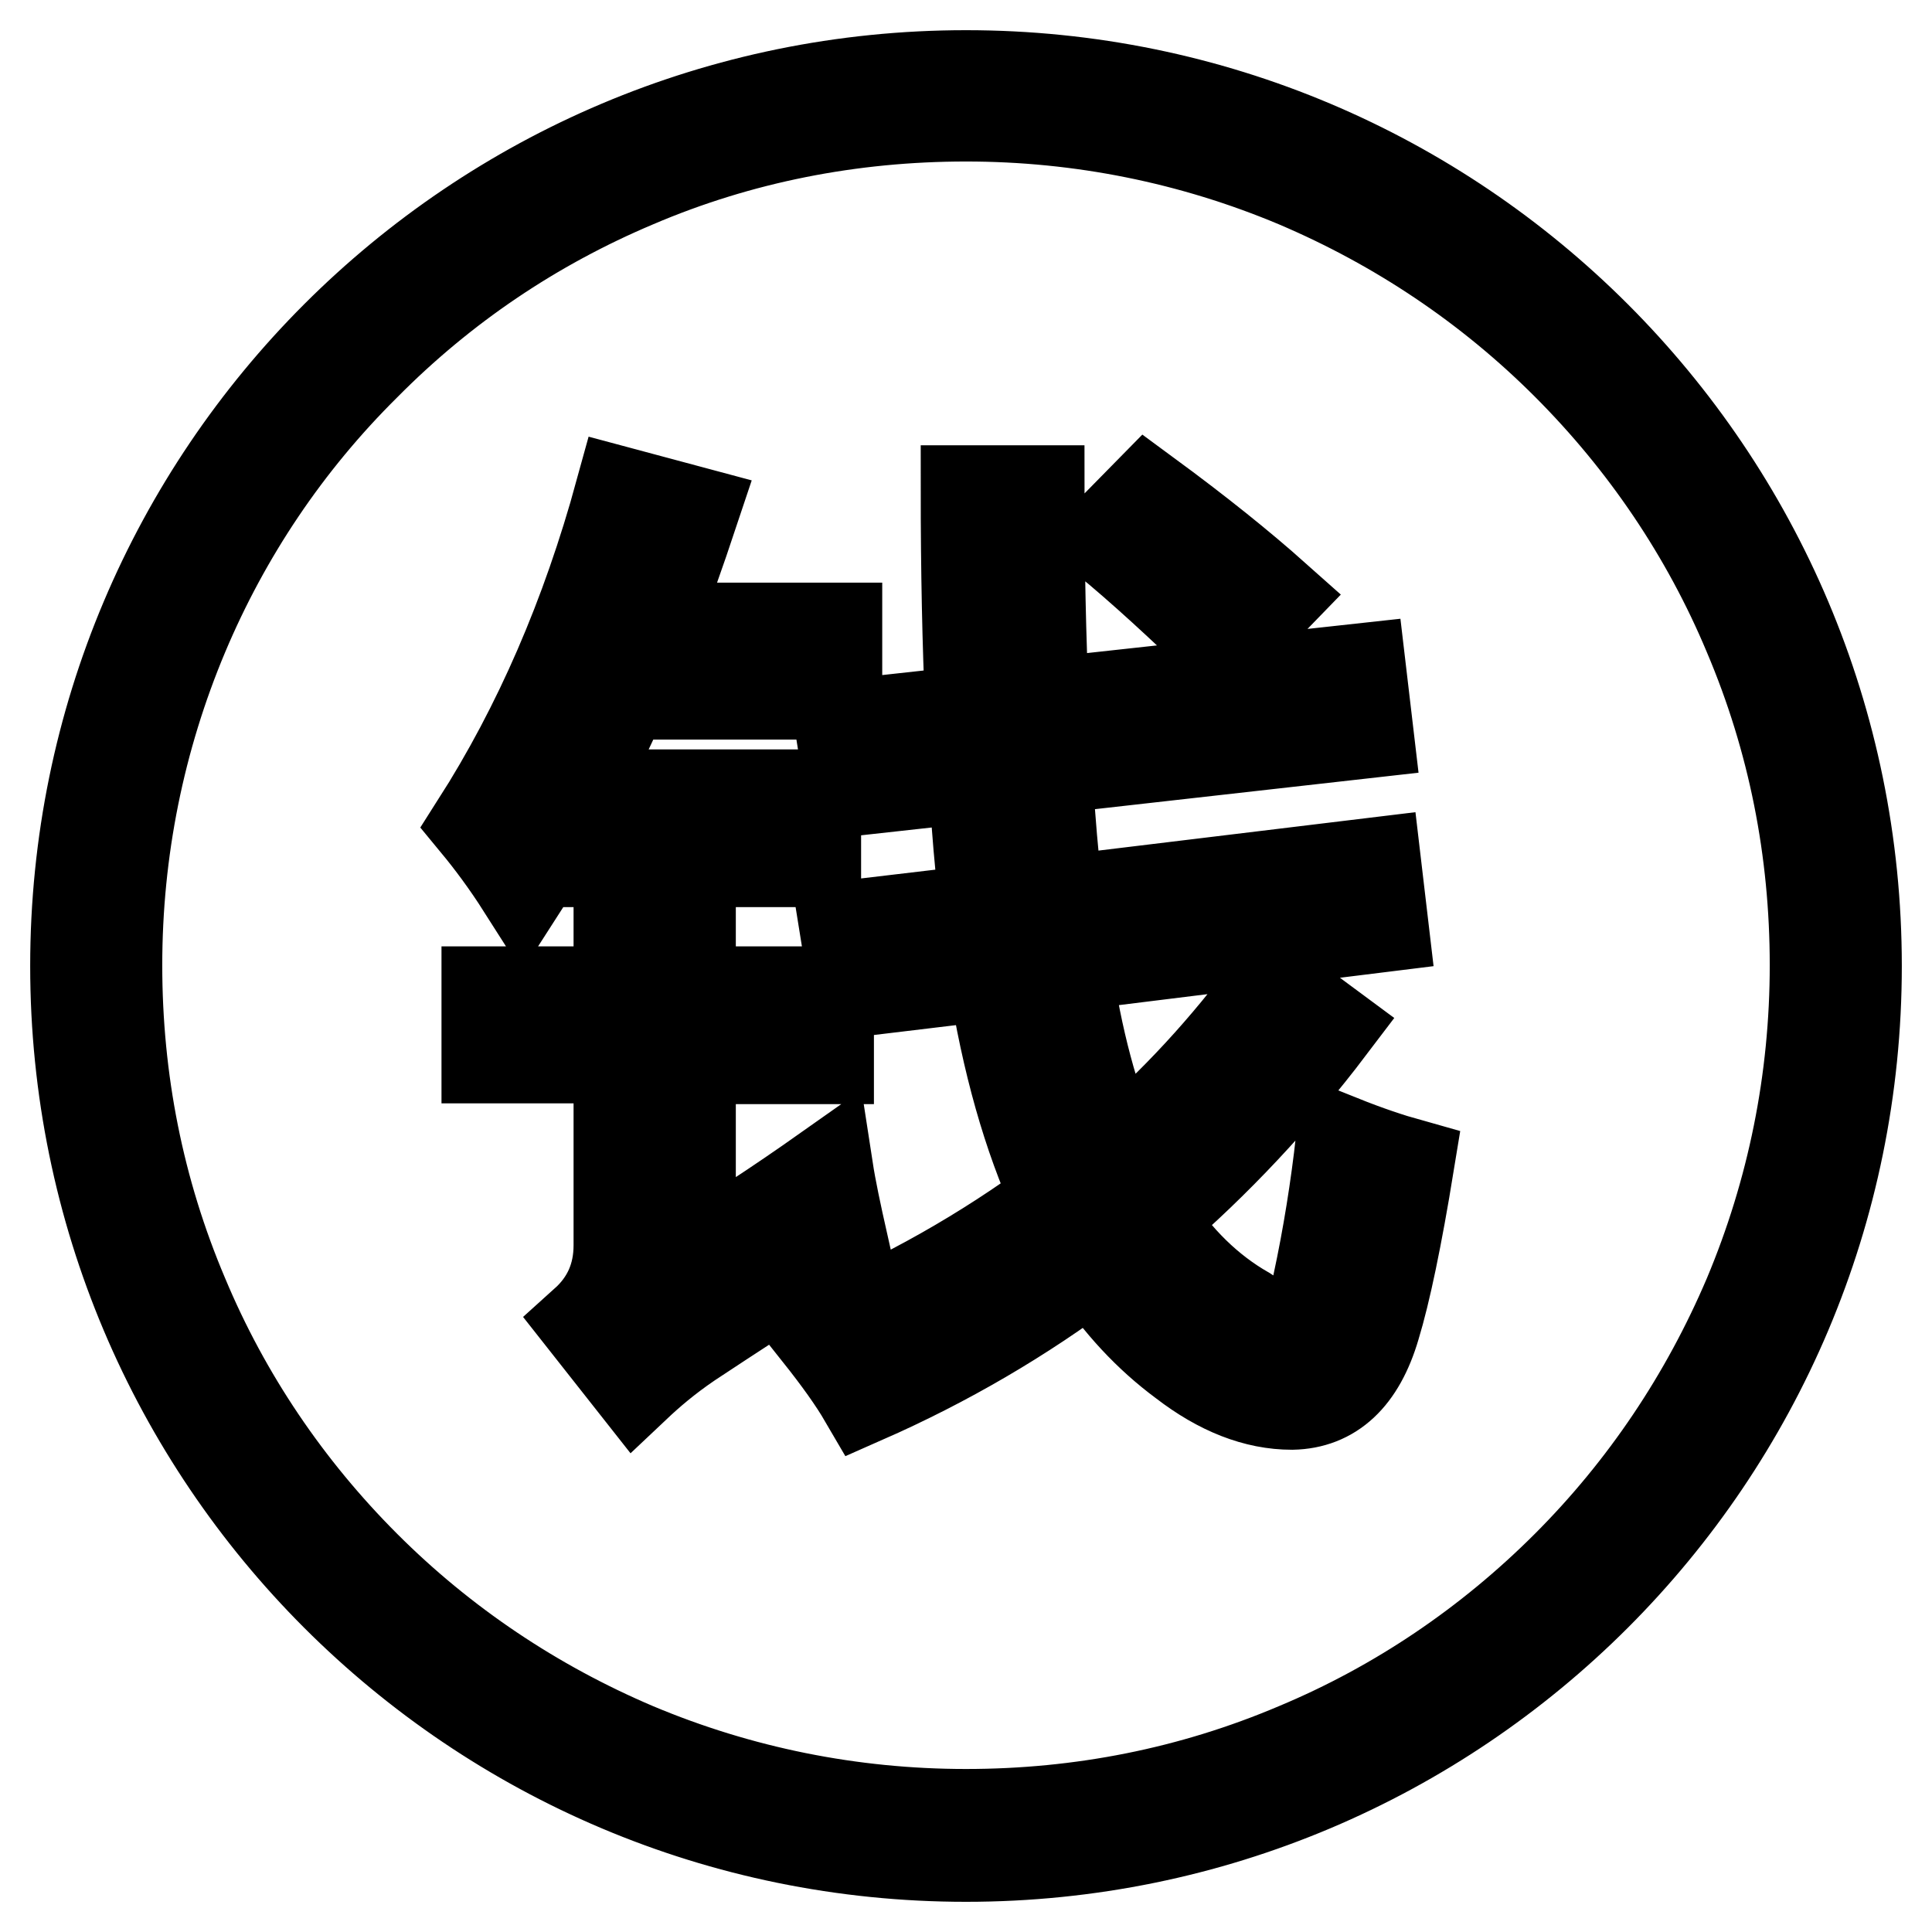 <?xml version="1.0" encoding="utf-8"?>
<!-- Svg Vector Icons : http://www.onlinewebfonts.com/icon -->
<!DOCTYPE svg PUBLIC "-//W3C//DTD SVG 1.1//EN" "http://www.w3.org/Graphics/SVG/1.1/DTD/svg11.dtd">
<svg version="1.1" xmlns="http://www.w3.org/2000/svg" xmlns:xlink="http://www.w3.org/1999/xlink" x="0px" y="0px" viewBox="0 0 256 256" enable-background="new 0 0 256 256" xml:space="preserve">
<g> <path stroke-width="12" fill-opacity="0" stroke="#000000"  d="M128,15.4c15.2,0,30,3,43.8,8.8c13.4,5.7,25.5,13.8,35.8,24.1c10.3,10.3,18.5,22.4,24.1,35.8 c5.9,13.9,8.8,28.6,8.8,43.8c0,15.2-3,30-8.8,43.8c-5.7,13.4-13.8,25.5-24.1,35.8c-10.3,10.3-22.4,18.5-35.8,24.1 c-13.9,5.9-28.6,8.8-43.8,8.8c-15.2,0-30-3-43.8-8.8c-13.4-5.7-25.5-13.8-35.8-24.1c-10.3-10.3-18.5-22.4-24.1-35.8 c-5.9-13.9-8.8-28.6-8.8-43.8c0-15.2,3-30,8.8-43.8C29.9,70.8,38,58.7,48.4,48.4C58.7,38,70.7,29.9,84.2,24.2 C98,18.3,112.8,15.4,128,15.4 M128,10C62.8,10,10,62.8,10,128c0,65.2,52.8,118,118,118c65.2,0,118-52.8,118-118 C246,62.8,193.2,10,128,10L128,10z M64.5,131.4h17.5v-17.2H75v-6.3c-1.9,3.4-3.8,6.6-5.8,9.7c-2.1-3.3-4.2-6.1-6.1-8.4 c8.3-13,14.6-27.6,19.1-44l9.7,2.6c-1.8,5.4-3.6,10.5-5.5,15.4h24.5V92H82.7c-2.1,4.7-4.2,9.1-6.4,13.3h31.8v8.9H91.5v17.2h18.3 v8.9H91.5v26.5c5.3-3.1,11.4-7.1,18.2-11.9c0.4,2.6,1.1,5.9,2,9.9c-8.3,5.2-15,9.6-20.3,13.1c-3.1,2.1-5.4,4.1-7.2,5.8l-6.7-8.5 c3-2.7,4.5-6.1,4.5-10.2v-24.8H64.5V131.4z M108.4,176.7c11.6-4.8,22.1-10.8,31.6-17.8c-3.8-8.3-6.6-18.2-8.4-29.7l-18.3,2.2 l-1.4-8.7l18.6-2.2c-0.6-5.3-1.1-11.2-1.5-17.5l-16.3,1.8l-1.4-8.7l17.3-1.9c-0.4-8.9-0.6-18.6-0.6-29.2h9.7 c0,10.2,0.2,19.6,0.6,28.2l42-4.6l1,8.5l-42.6,4.8c0.4,6.4,0.9,12.2,1.5,17.5l42.1-5.1l1,8.5l-42,5.2c1.4,9.7,3.6,17.9,6.6,24.8 c7.7-6.6,14.6-14.1,20.7-22.4l7.7,5.7c-7.2,9.5-15.2,18-23.8,25.4c3.5,5.4,7.7,9.5,12.6,12.3c5.2,3.5,8.4,2.3,9.5-3.6 c1.4-6.5,2.4-12.9,3.1-19.1c3.5,1.4,6.5,2.4,9,3.1c-1.6,9.8-3.1,17-4.5,21.6c-2,6.8-5.7,10.2-11,10.3c-4.8,0-9.6-1.9-14.4-5.6 c-4.6-3.4-8.6-7.7-12-12.9c-9.3,7-19.4,12.9-30.3,17.7C113.1,182.9,111.1,180.1,108.4,176.7z M146.3,71.3l5.7-5.8 c6.8,5,12.4,9.5,17,13.6l-6.6,6.8C156.6,80.3,151.3,75.4,146.3,71.3z"/></g>
</svg>